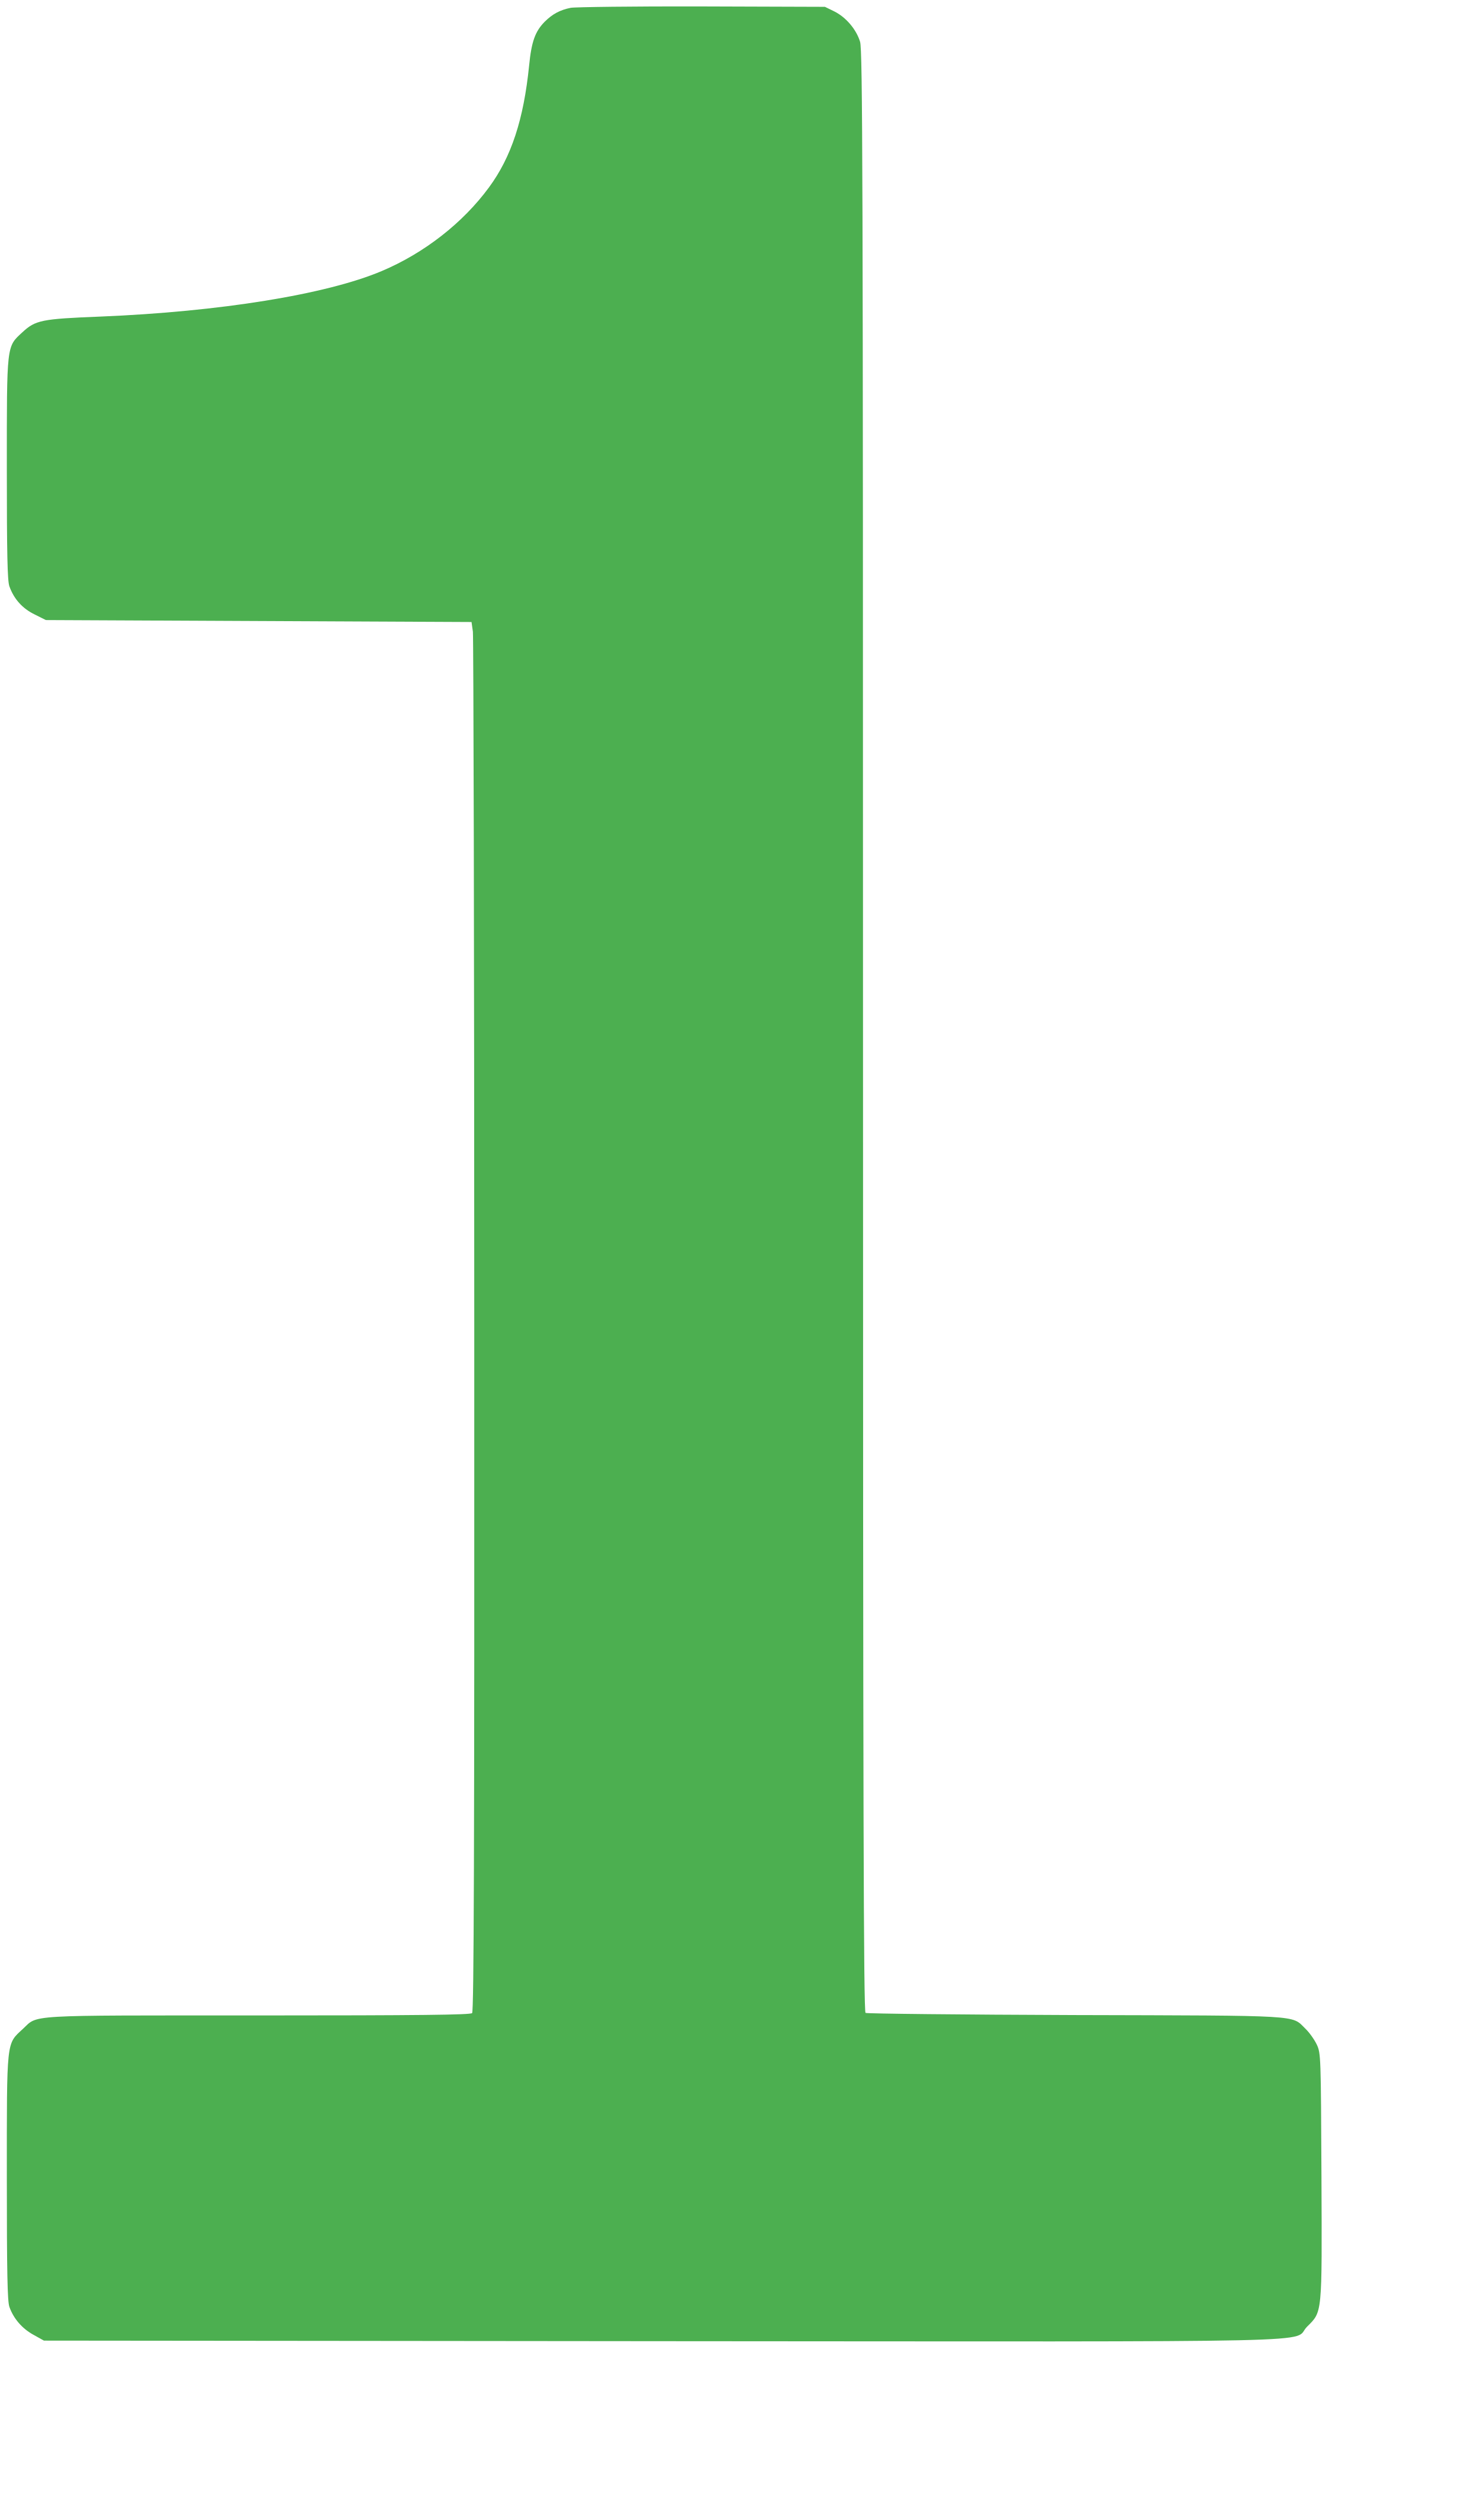 <?xml version="1.0" standalone="no"?>
<!DOCTYPE svg PUBLIC "-//W3C//DTD SVG 20010904//EN"
 "http://www.w3.org/TR/2001/REC-SVG-20010904/DTD/svg10.dtd">
<svg version="1.0" xmlns="http://www.w3.org/2000/svg"
 width="758pt" height="1280pt" viewBox="0 0 758 1280"
 preserveAspectRatio="xMidYMid meet">
<g transform="translate(0,1280) scale(0.1,-0.1)"
fill="#4caf50" stroke="none">
<path d="M2923 12760 c-55 -11 -94 -32 -134 -72 -48 -49 -67 -101 -79 -223
-28 -277 -91 -469 -206 -625 -133 -181 -331 -336 -549 -428 -284 -120 -830
-208 -1440 -233 -303 -12 -333 -18 -401 -81 -81 -75 -79 -58 -79 -698 0 -438
3 -573 13 -602 23 -65 67 -114 129 -144 l58 -29 1090 -5 1090 -5 7 -50 c3 -27
7 -1627 7 -3556 1 -2714 -2 -3508 -11 -3517 -9 -9 -267 -12 -1100 -12 -1209 0
-1120 5 -1202 -70 -84 -78 -81 -50 -81 -760 0 -488 3 -633 13 -662 21 -60 65
-111 123 -143 l54 -30 3165 -3 c3551 -2 3221 -10 3304 74 79 79 77 56 74 770
-3 616 -3 630 -24 675 -12 25 -38 62 -59 82 -72 70 -5 66 -1180 69 -583 2
-1066 7 -1072 11 -10 7 -13 1023 -13 5026 0 4397 -2 5024 -15 5067 -19 63 -72
126 -133 156 l-47 23 -630 2 c-346 1 -649 -3 -672 -7z"/>
</g>
</svg>
